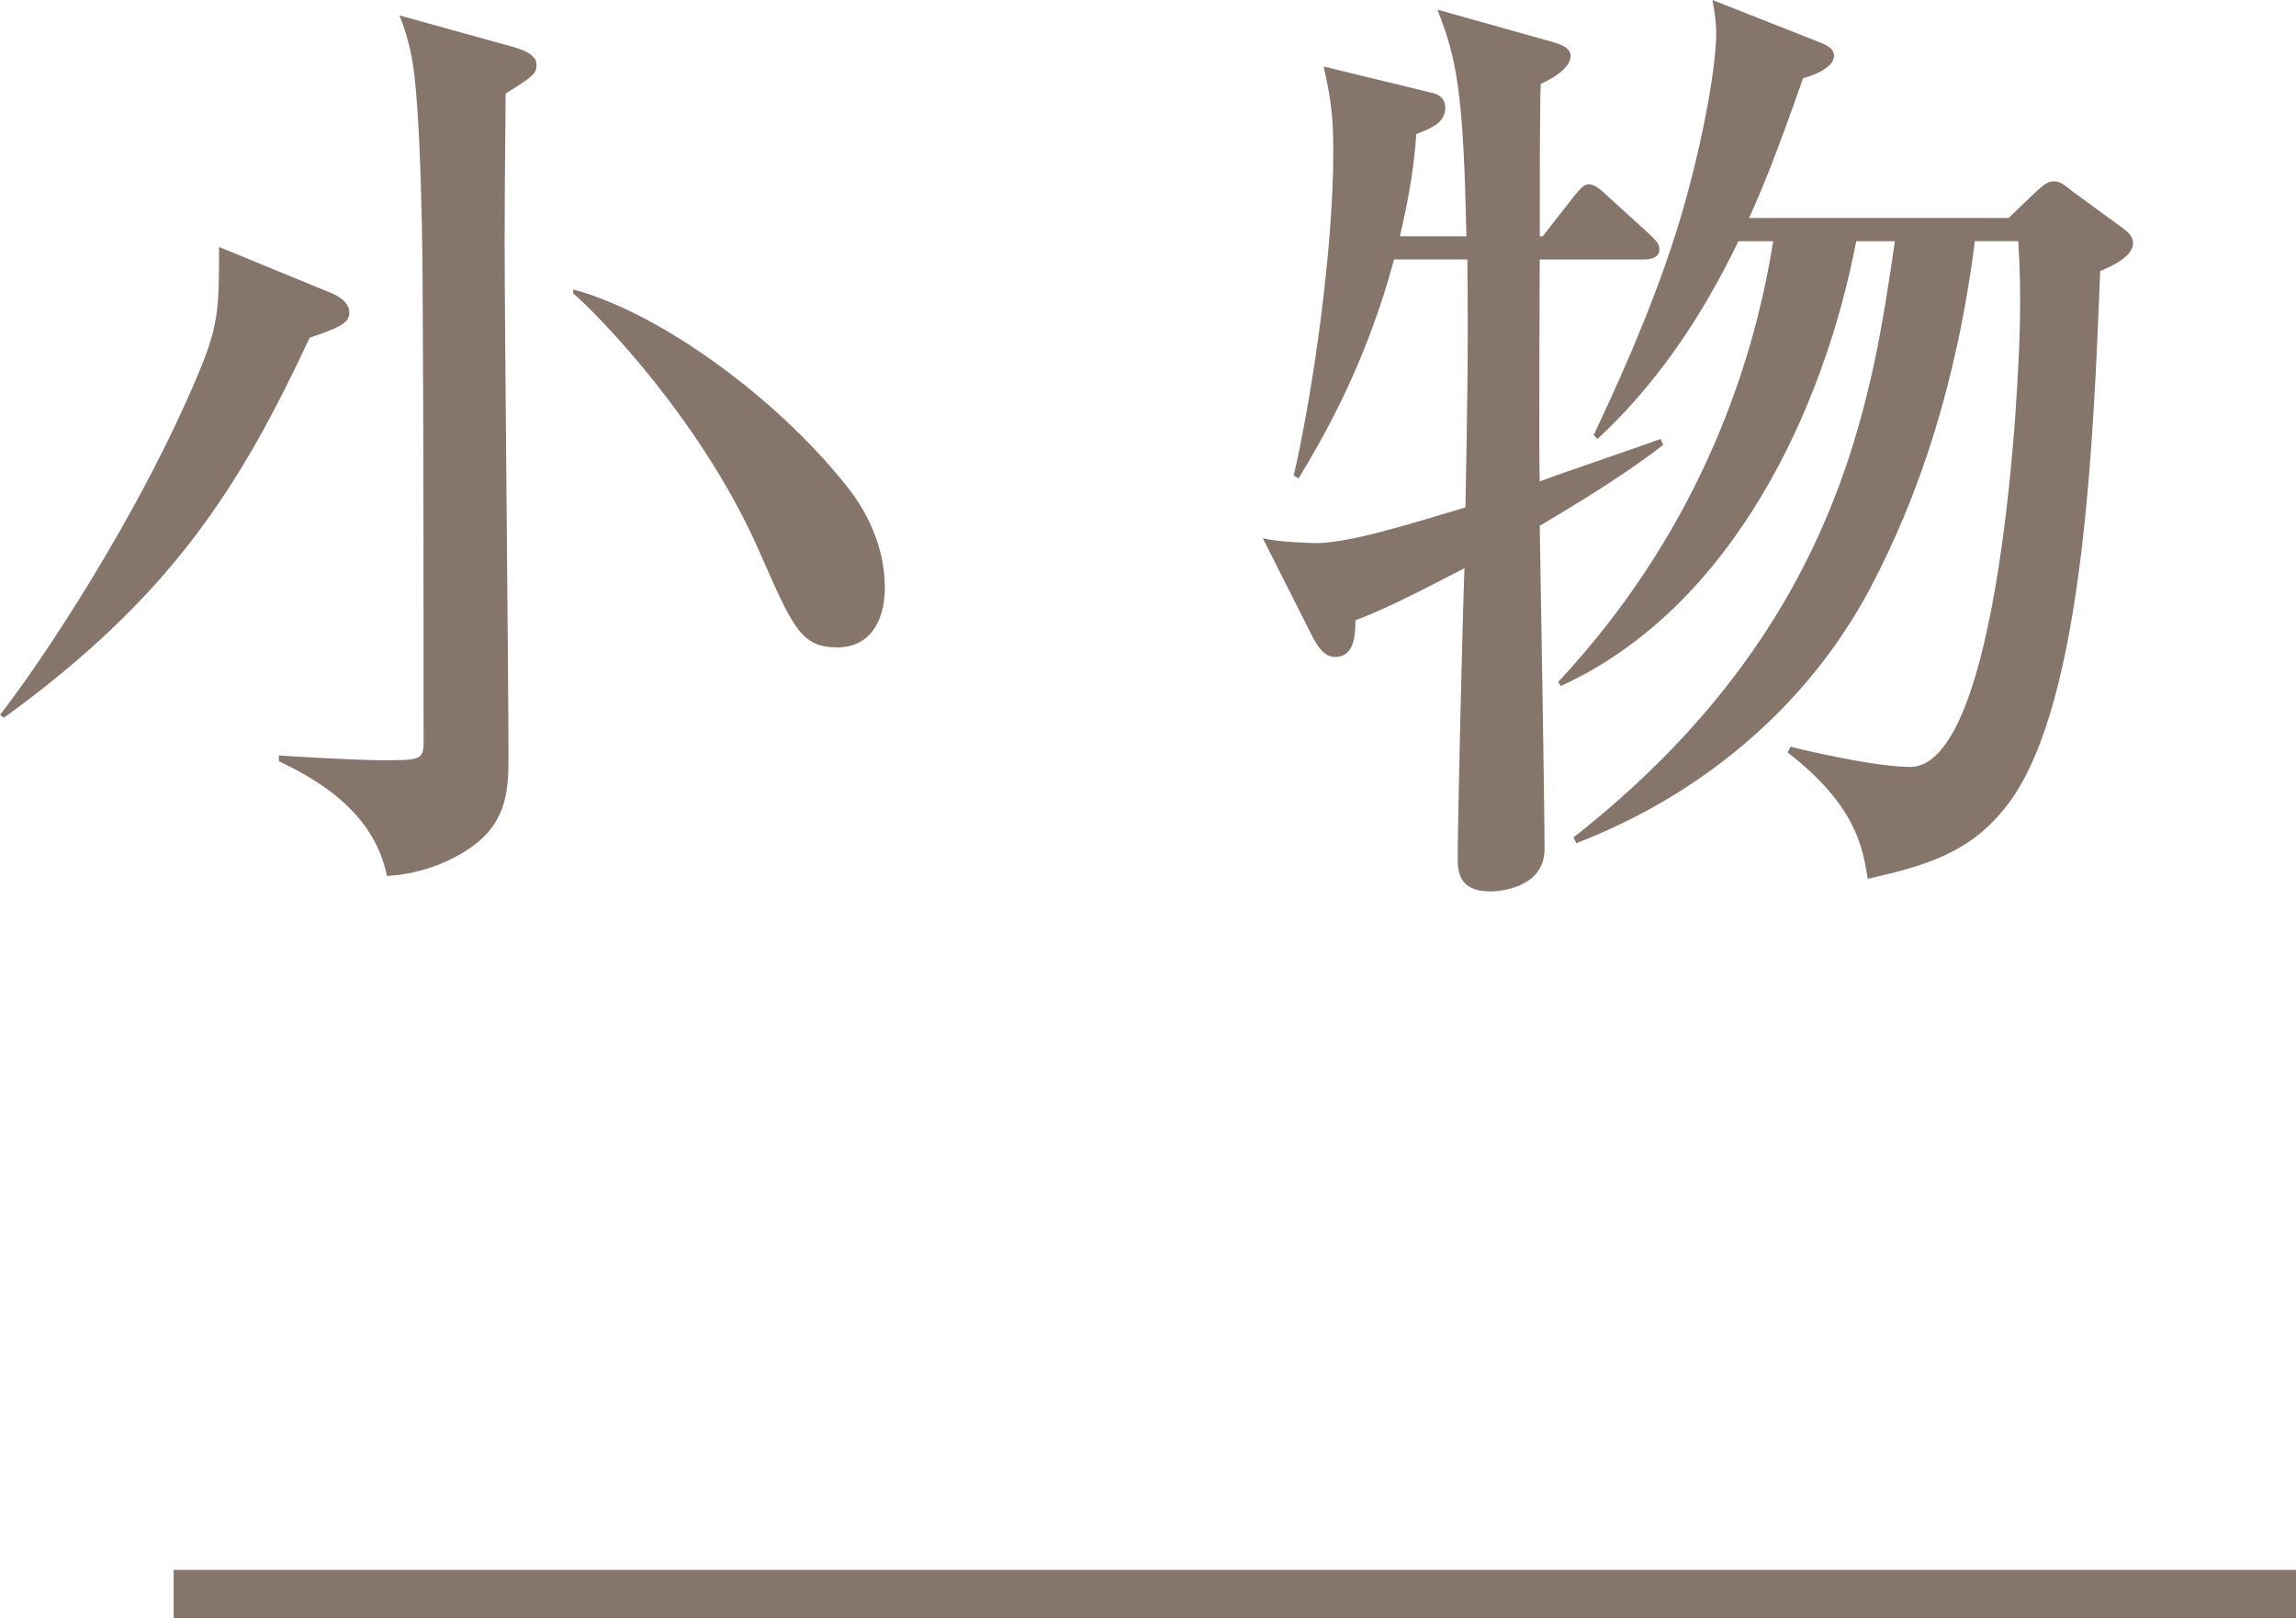 <?xml version="1.0" encoding="utf-8"?>
<!-- Generator: Adobe Illustrator 16.0.0, SVG Export Plug-In . SVG Version: 6.00 Build 0)  -->
<!DOCTYPE svg PUBLIC "-//W3C//DTD SVG 1.1//EN" "http://www.w3.org/Graphics/SVG/1.1/DTD/svg11.dtd">
<svg version="1.1" id="レイヤー_1" xmlns="http://www.w3.org/2000/svg" xmlns:xlink="http://www.w3.org/1999/xlink" x="0px"
	 y="0px" width="47.6px" height="33.551px" viewBox="0 0 47.6 33.551" enable-background="new 0 0 47.6 33.551"
	 xml:space="preserve">
<g>
	<path fill="#85756B" d="M6.421,7.001c-1.44,3.081-2.86,5.361-6.341,7.882L0,14.823c0.8-1.02,2.921-4.161,4.181-7.241
		c0.36-0.9,0.36-1.28,0.36-2.461l2.241,0.92c0.22,0.08,0.46,0.22,0.46,0.44C7.242,6.682,7.082,6.782,6.421,7.001z M10.482,1.94
		c0,0.56-0.02,1.601-0.02,3.141c0,1.661,0.08,9.062,0.08,10.562c0,0.66,0,1.36-0.74,1.9c-0.14,0.101-0.78,0.56-1.78,0.62
		c-0.28-1.4-1.581-2.061-2.241-2.38v-0.12c0.22,0.02,1.641,0.1,2.121,0.1c0.8,0,0.88,0,0.88-0.38c0-2.38,0-6.661-0.02-9.362
		c0-0.38-0.02-3.901-0.24-4.901c-0.08-0.38-0.16-0.6-0.24-0.8l2.381,0.66c0.2,0.06,0.46,0.16,0.46,0.36
		C11.123,1.521,11.062,1.581,10.482,1.94z M17.364,13.423c-0.76,0-0.92-0.4-1.6-1.94c-1.16-2.68-3.301-4.901-3.881-5.401v-0.08
		c1.8,0.48,4.201,2.24,5.641,4.041c0.38,0.46,0.82,1.22,0.82,2.14C18.344,12.943,17.984,13.423,17.364,13.423z"/>
	<path fill="#85756B" d="M30.401,4.901c-0.06-2.981-0.2-3.681-0.6-4.701l2.421,0.68c0.2,0.06,0.34,0.14,0.34,0.28
		c0,0.26-0.4,0.48-0.62,0.58c-0.02,0.44-0.02,2.1-0.02,3.161h0.06l0.64-0.82c0.141-0.16,0.2-0.26,0.32-0.26
		c0.1,0,0.24,0.1,0.359,0.22l0.9,0.82c0.12,0.12,0.2,0.18,0.2,0.32c0,0.16-0.18,0.2-0.319,0.2h-2.161c0,0.54-0.02,4.121,0,4.601
		c0.36-0.14,2.421-0.84,2.501-0.88l0.06,0.12c-0.681,0.54-1.681,1.16-2.561,1.68c0.02,1.2,0.1,5.781,0.1,6.701
		c0,0.82-0.96,0.881-1.12,0.881c-0.68,0-0.68-0.44-0.68-0.721c0-0.76,0.1-4.961,0.14-5.981c-1.161,0.6-1.681,0.86-2.261,1.08
		c0,0.3-0.02,0.76-0.42,0.76c-0.16,0-0.3-0.1-0.46-0.4l-1.04-2.061c0.34,0.08,0.98,0.1,1.1,0.1c0.7,0,1.96-0.4,3.101-0.74
		c0.04-2.061,0.06-3.361,0.04-5.141h-1.52c-0.58,2.161-1.46,3.681-1.98,4.541l-0.1-0.06c0.42-1.82,0.82-4.761,0.82-6.682
		c0-0.64-0.02-1.02-0.2-1.8l2.221,0.54c0.18,0.04,0.3,0.12,0.3,0.32c0,0.3-0.28,0.42-0.6,0.54c-0.04,0.58-0.12,1.18-0.34,2.121
		H30.401z M32.622,17.363c5.501-4.32,6.182-9.062,6.662-12.362h-0.801c-0.66,3.44-2.541,7.582-6.122,9.222l-0.06-0.08
		c2.8-3,4.021-6.361,4.46-9.142h-0.72c-0.82,1.7-1.78,3.041-2.921,4.101l-0.08-0.08c0.44-0.94,1.16-2.48,1.701-4.181
		c0.52-1.641,0.84-3.421,0.84-4.161c0-0.12-0.021-0.4-0.08-0.68l2.18,0.86c0.221,0.08,0.341,0.16,0.341,0.3
		c0,0.22-0.38,0.4-0.64,0.46c-0.561,1.6-0.841,2.28-1.121,2.9h5.381l0.541-0.52c0.18-0.16,0.26-0.24,0.399-0.24s0.22,0.08,0.4,0.22
		l1.04,0.76c0.141,0.1,0.2,0.2,0.2,0.3c0,0.28-0.44,0.48-0.681,0.58c-0.14,3.46-0.34,8.862-1.859,10.982
		c-0.781,1.08-1.74,1.34-2.961,1.621c-0.1-0.641-0.24-1.521-1.66-2.621l0.06-0.12c0.14,0.04,1.72,0.42,2.48,0.42
		c1.86,0,2.28-7.922,2.28-9.542c0-0.34,0-0.76-0.039-1.36h-0.9c-0.381,3-1.181,5.321-2.161,7.181c-1.3,2.46-3.501,4.301-6.101,5.302
		L32.622,17.363z"/>
</g>
<line fill="none" stroke="#85756B" stroke-miterlimit="10" x1="3.6" y1="33.051" x2="47.6" y2="33.051"/>
</svg>
